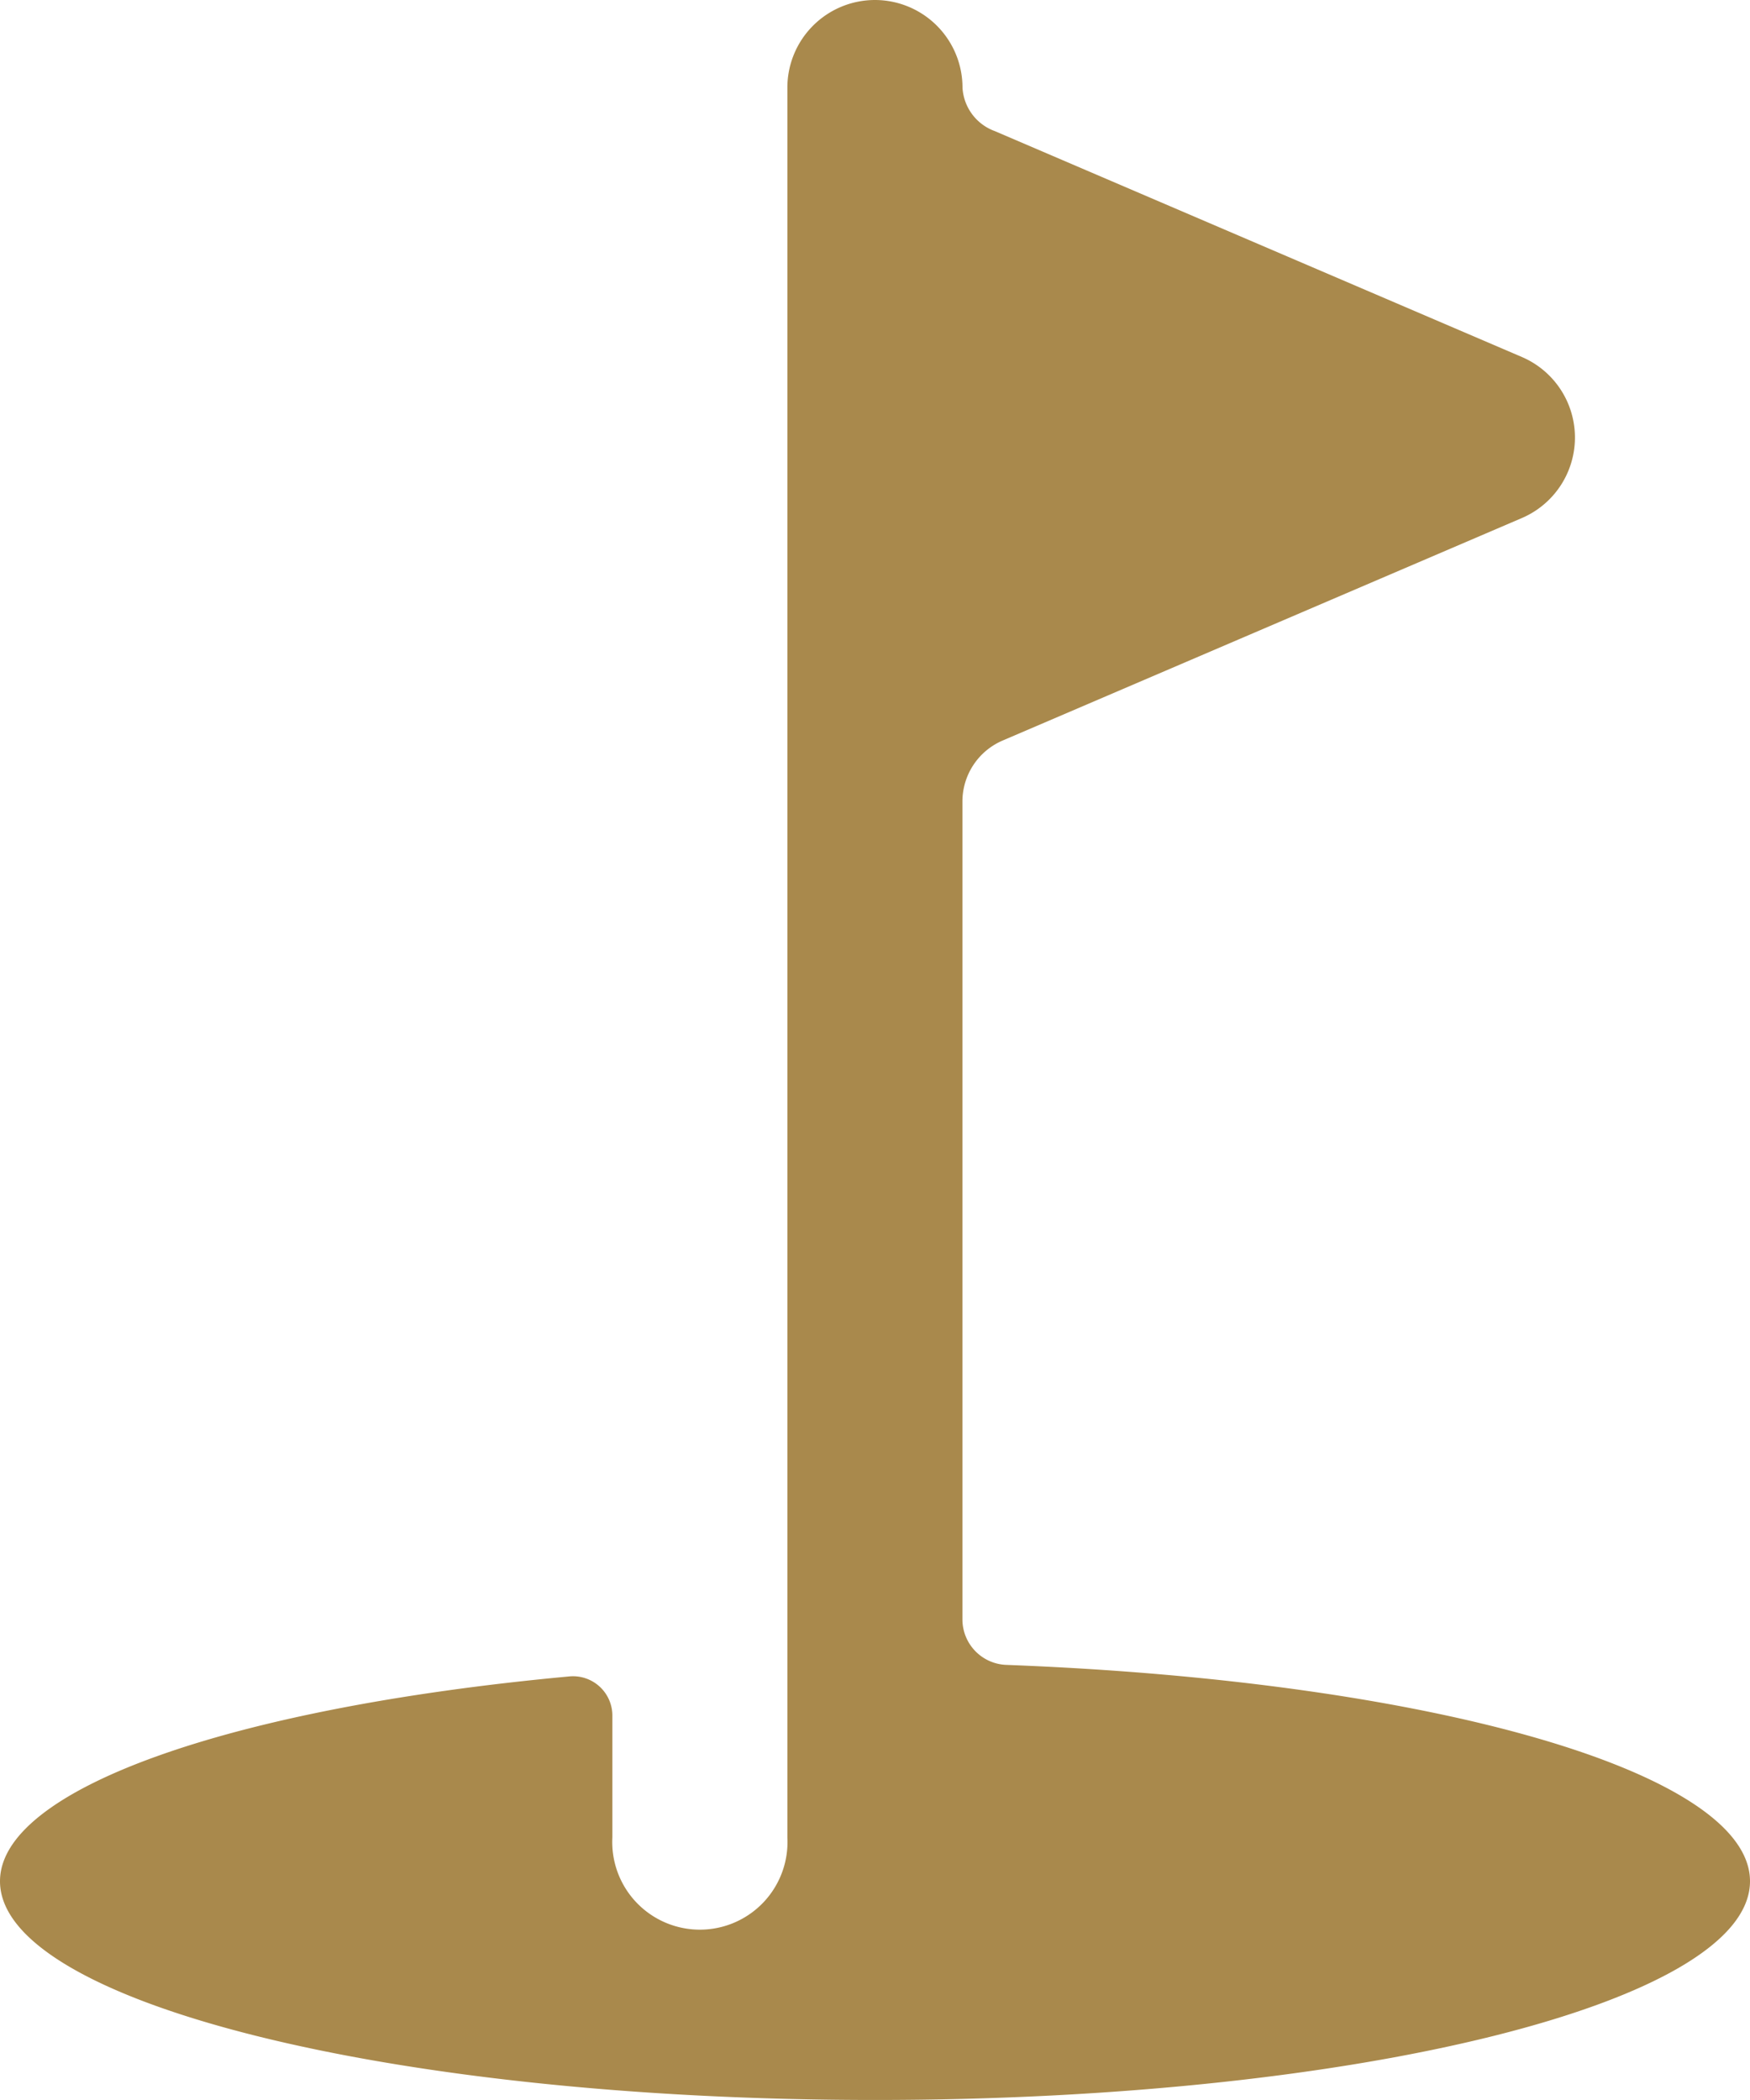 <svg xmlns="http://www.w3.org/2000/svg" width="43.938" height="52.725" viewBox="0 0 43.938 52.725">
  <path id="path834" d="M23.969,0a2.2,2.2,0,0,0-2.2,2.2V46.134a2.2,2.2,0,1,1-4.394,0V43.092a.988.988,0,0,0-1.094-1C7.733,42.885,2,44.931,2,47.233c0,3.033,9.836,5.492,21.969,5.492s21.969-2.459,21.969-5.492c0-2.729-7.991-5.029-18.674-5.432a1.144,1.144,0,0,1-1.1-1.133V20.124a1.666,1.666,0,0,1,1.01-1.531l13.038-5.587a2.2,2.2,0,0,0,0-4.042L26.973,3.29A1.234,1.234,0,0,1,26.166,2.2a2.2,2.2,0,0,0-2.2-2.2Z" transform="translate(-2)" fill="#a9894c"/>
</svg>
